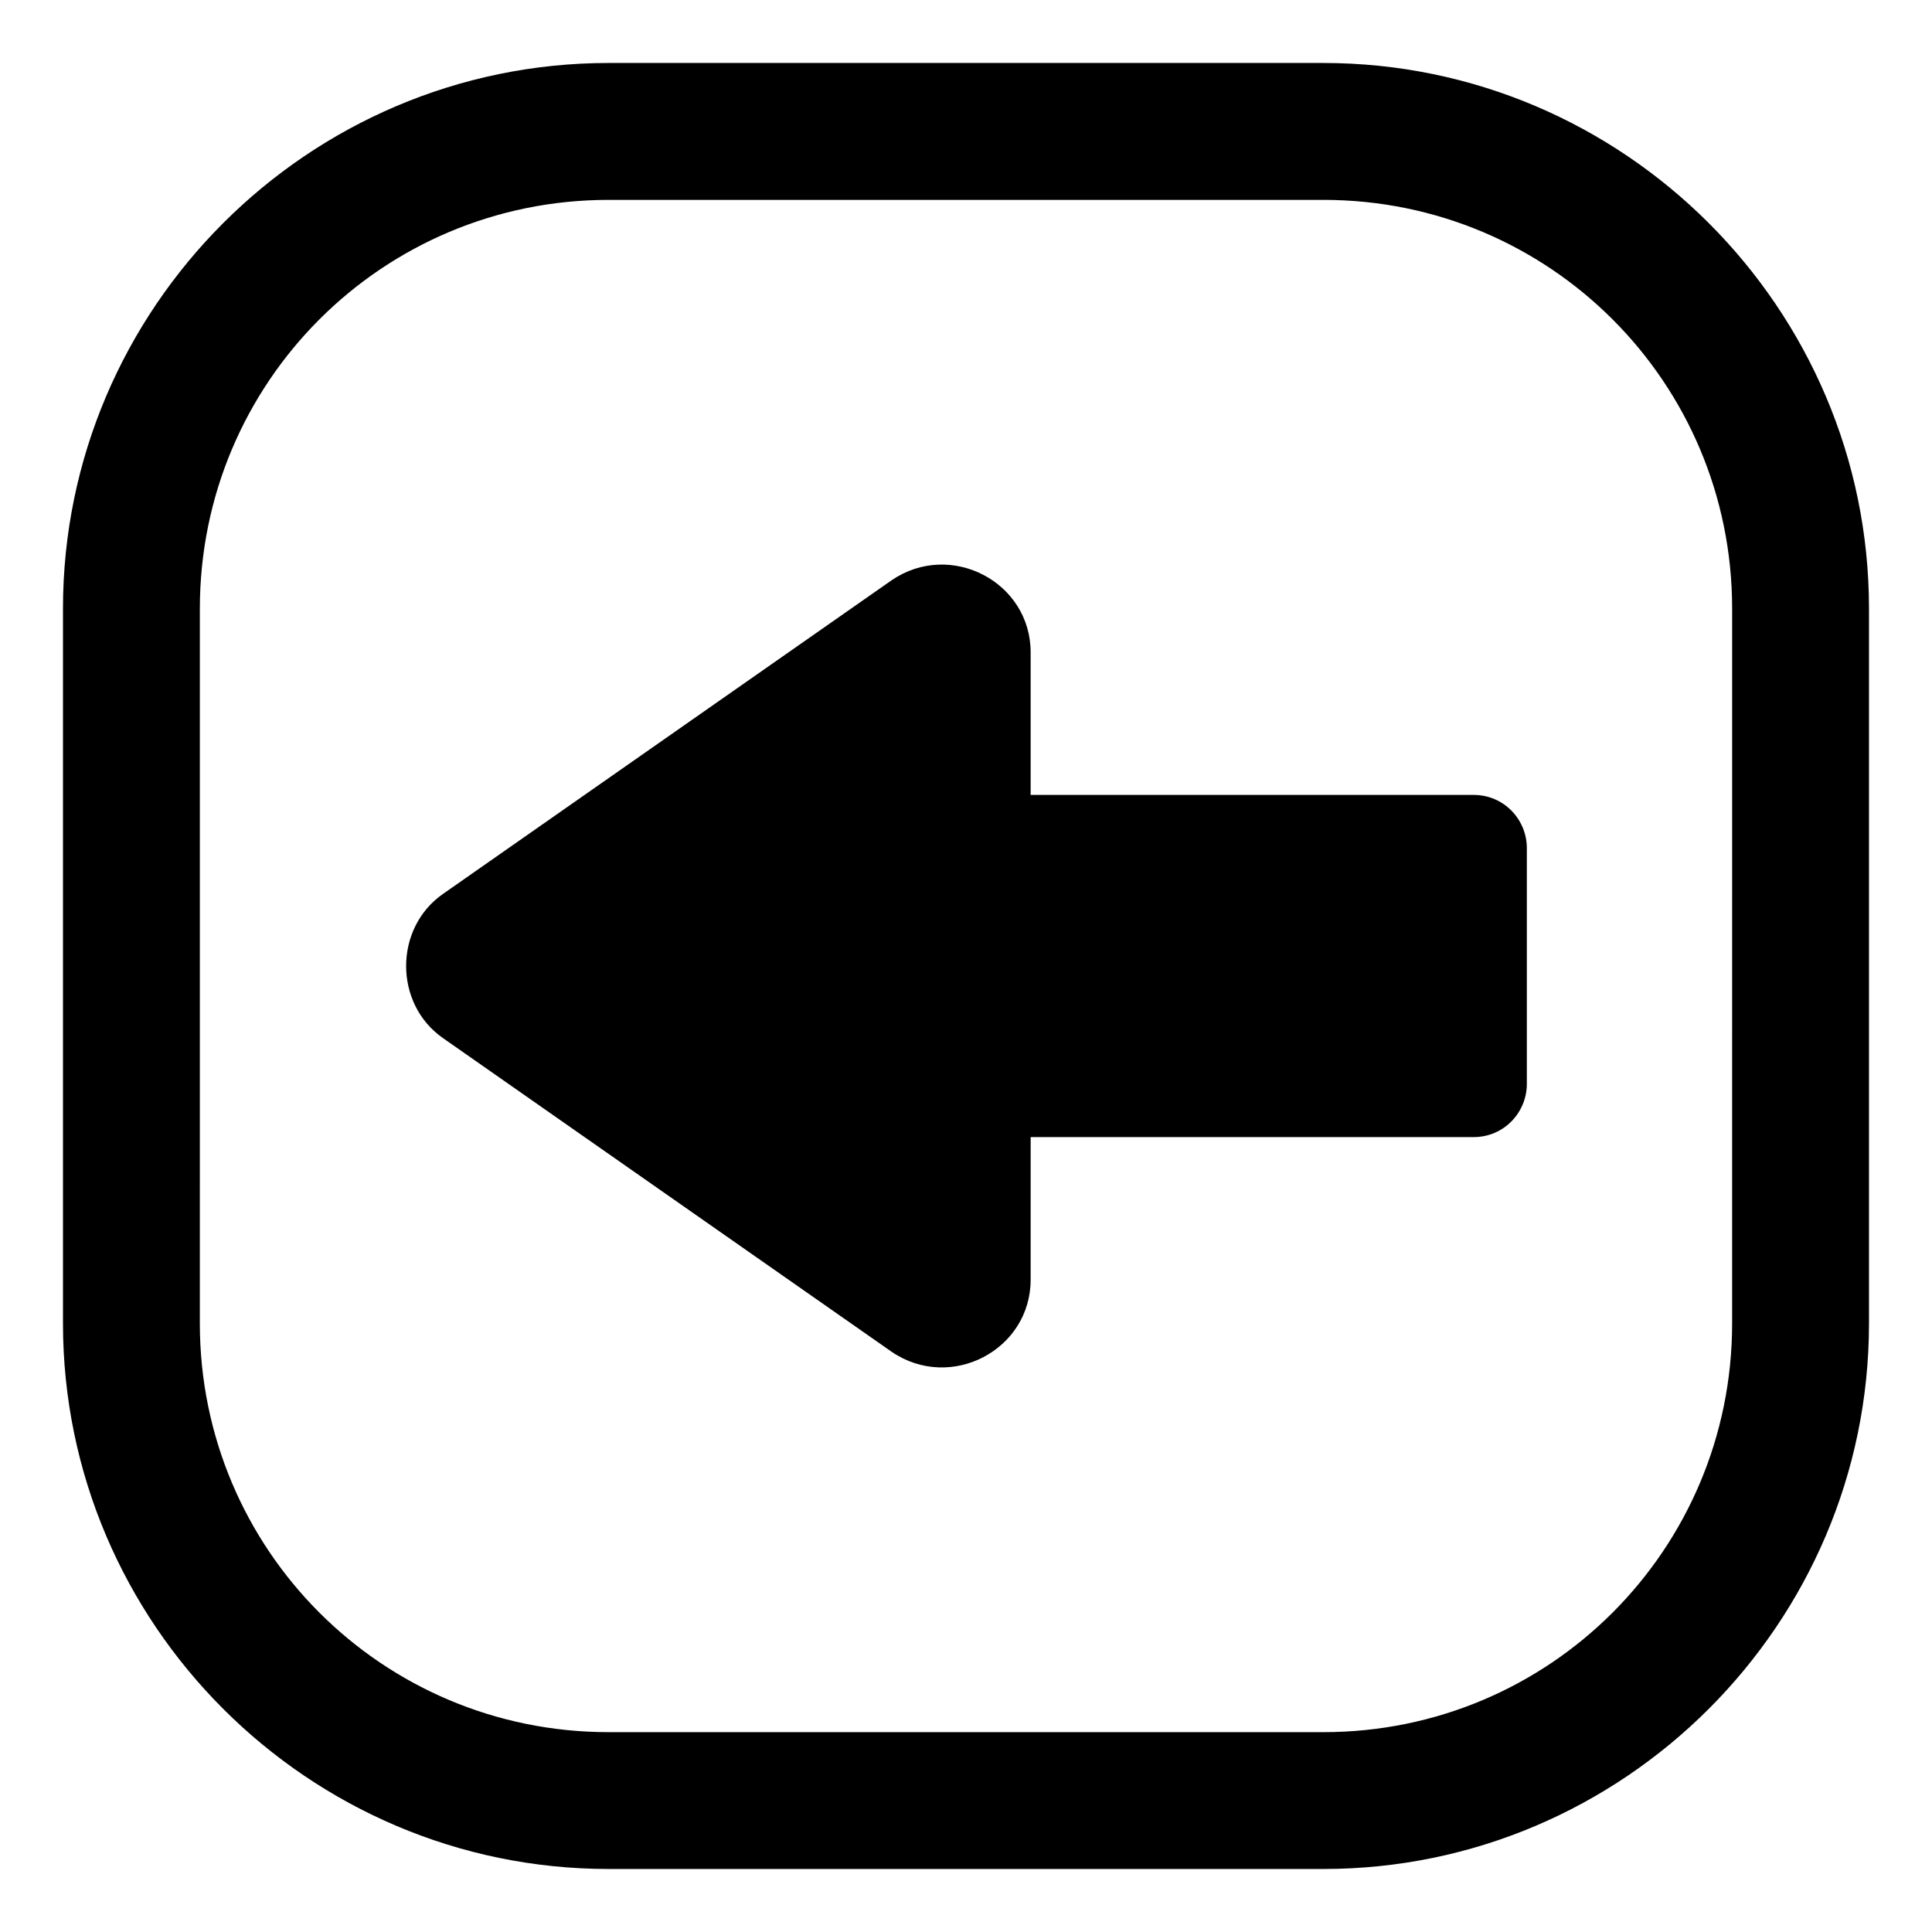 <?xml version="1.0" encoding="UTF-8"?>
<!-- Uploaded to: SVG Repo, www.svgrepo.com, Generator: SVG Repo Mixer Tools -->
<svg fill="#000000" width="800px" height="800px" version="1.1" viewBox="144 144 512 512" xmlns="http://www.w3.org/2000/svg">
 <g>
  <path d="m534.52 354.66h-117.39v-37.785c0-18.641-21.16-29.727-36.777-19.145l-118.9 83.129c-13.098 9.07-13.098 29.223 0 38.289l118.9 83.129c15.617 10.578 36.777-0.504 36.777-19.145l0.004-37.789h117.39c8.062 0 14.105-6.551 14.105-14.105v-62.473c0-7.555-6.043-14.105-14.105-14.105z"/>
  <path d="m494.71 160.69h-189.43c-79.602 0-144.59 64.992-144.59 144.59v189.43c0 79.602 64.992 144.59 144.59 144.59h189.43c79.602 0 144.59-64.992 144.59-144.59v-189.43c0-79.602-64.992-144.59-144.59-144.59zm108.32 334.03c0 59.953-48.367 108.32-108.32 108.32h-189.43c-59.953 0-108.32-48.367-108.32-108.32l0.004-189.43c0-59.953 48.367-108.32 108.32-108.32h189.43c59.953 0 108.32 48.367 108.32 108.32z"/>
 </g>
</svg>